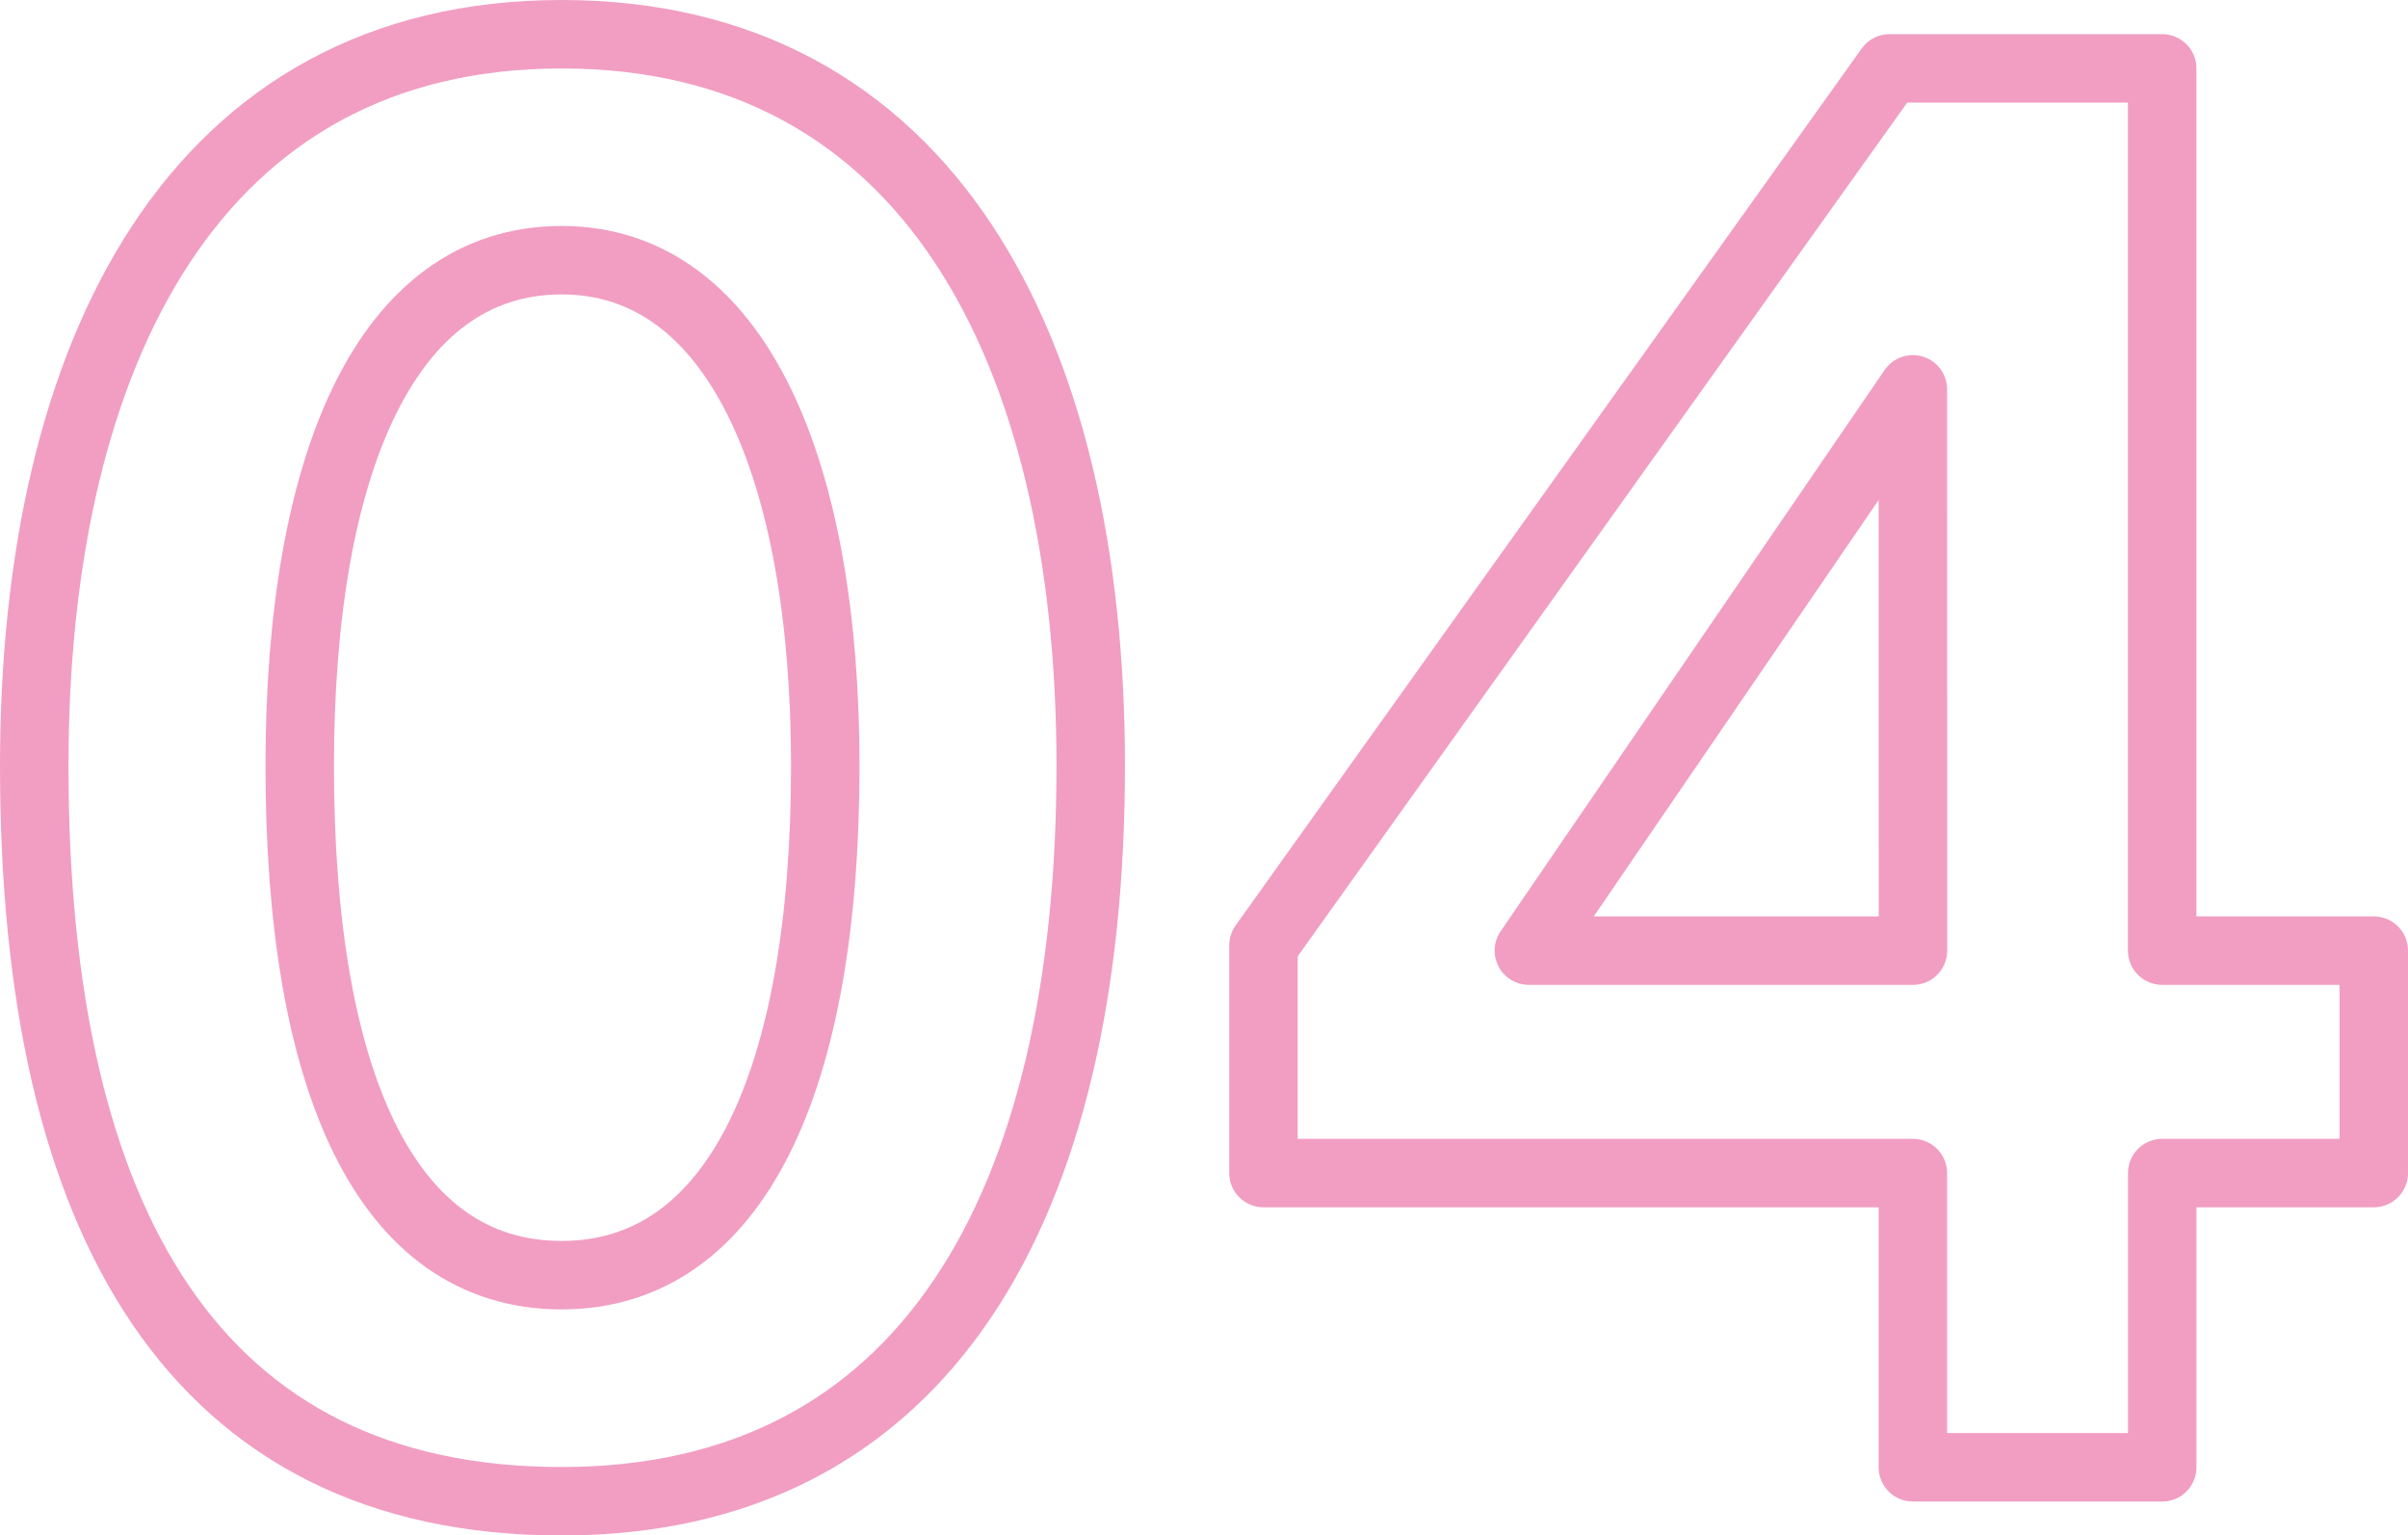 <?xml version="1.0" encoding="utf-8"?>
<!-- Generator: Adobe Illustrator 10.0, SVG Export Plug-In . SVG Version: 3.0.0 Build 76)  -->
<!DOCTYPE svg PUBLIC "-//W3C//DTD SVG 1.0//EN"    "http://www.w3.org/TR/2001/REC-SVG-20010904/DTD/svg10.dtd">
<svg 
	 xmlns:x="http://ns.adobe.com/Extensibility/1.0/" xmlns:i="http://ns.adobe.com/AdobeIllustrator/10.0/" xmlns:graph="http://ns.adobe.com/Graphs/1.0/" i:viewOrigin="0.3838 40.7002" i:rulerOrigin="0 0" i:pageBounds="0 50 50 0"
	 xmlns="http://www.w3.org/2000/svg" xmlns:xlink="http://www.w3.org/1999/xlink" xmlns:a="http://ns.adobe.com/AdobeSVGViewerExtensions/3.0/"
	 width="49.232" height="31.4" viewBox="0 0 49.232 31.4" overflow="visible" enable-background="new 0 0 49.232 31.4"
	 xml:space="preserve">
	<g id="レイヤー_1" i:knockout="Off" i:layer="yes" i:dimmedPercent="50" i:rgbTrio="#4F008000FFFF">
		<g i:knockout="Off">
			
				<path i:knockout="Off" fill="none" stroke="#F19EC2" stroke-width="1.4" stroke-linecap="round" stroke-linejoin="round" stroke-miterlimit="10" d="
				M11.483,30.7C4.001,30.7,0.7,25.015,0.7,15.664C0.7,7.19,4,0.7,11.483,0.7C18.925,0.7,22.3,7.082,22.3,15.663
				C22.301,24.648,18.926,30.7,11.483,30.7z M11.483,5.321c-3.595,0-5.355,4.181-5.355,10.342c0,6.454,1.762,10.414,5.355,10.414
				c3.557,0,5.39-3.96,5.39-10.414C16.873,9.61,15.075,5.321,11.483,5.321z"/>
			
				<path i:knockout="Off" fill="none" stroke="#F19EC2" stroke-width="1.4" stroke-linecap="round" stroke-linejoin="round" stroke-miterlimit="10" d="
				M44.207,23.989v6.017h-5.098v-6.017H25.832v-4.657L38.633,1.398h5.573V19.44h4.326v4.549H44.207z M39.109,7.962L31.258,19.44
				h7.853L39.109,7.962z"/>
		</g>
	</g>
</svg>
